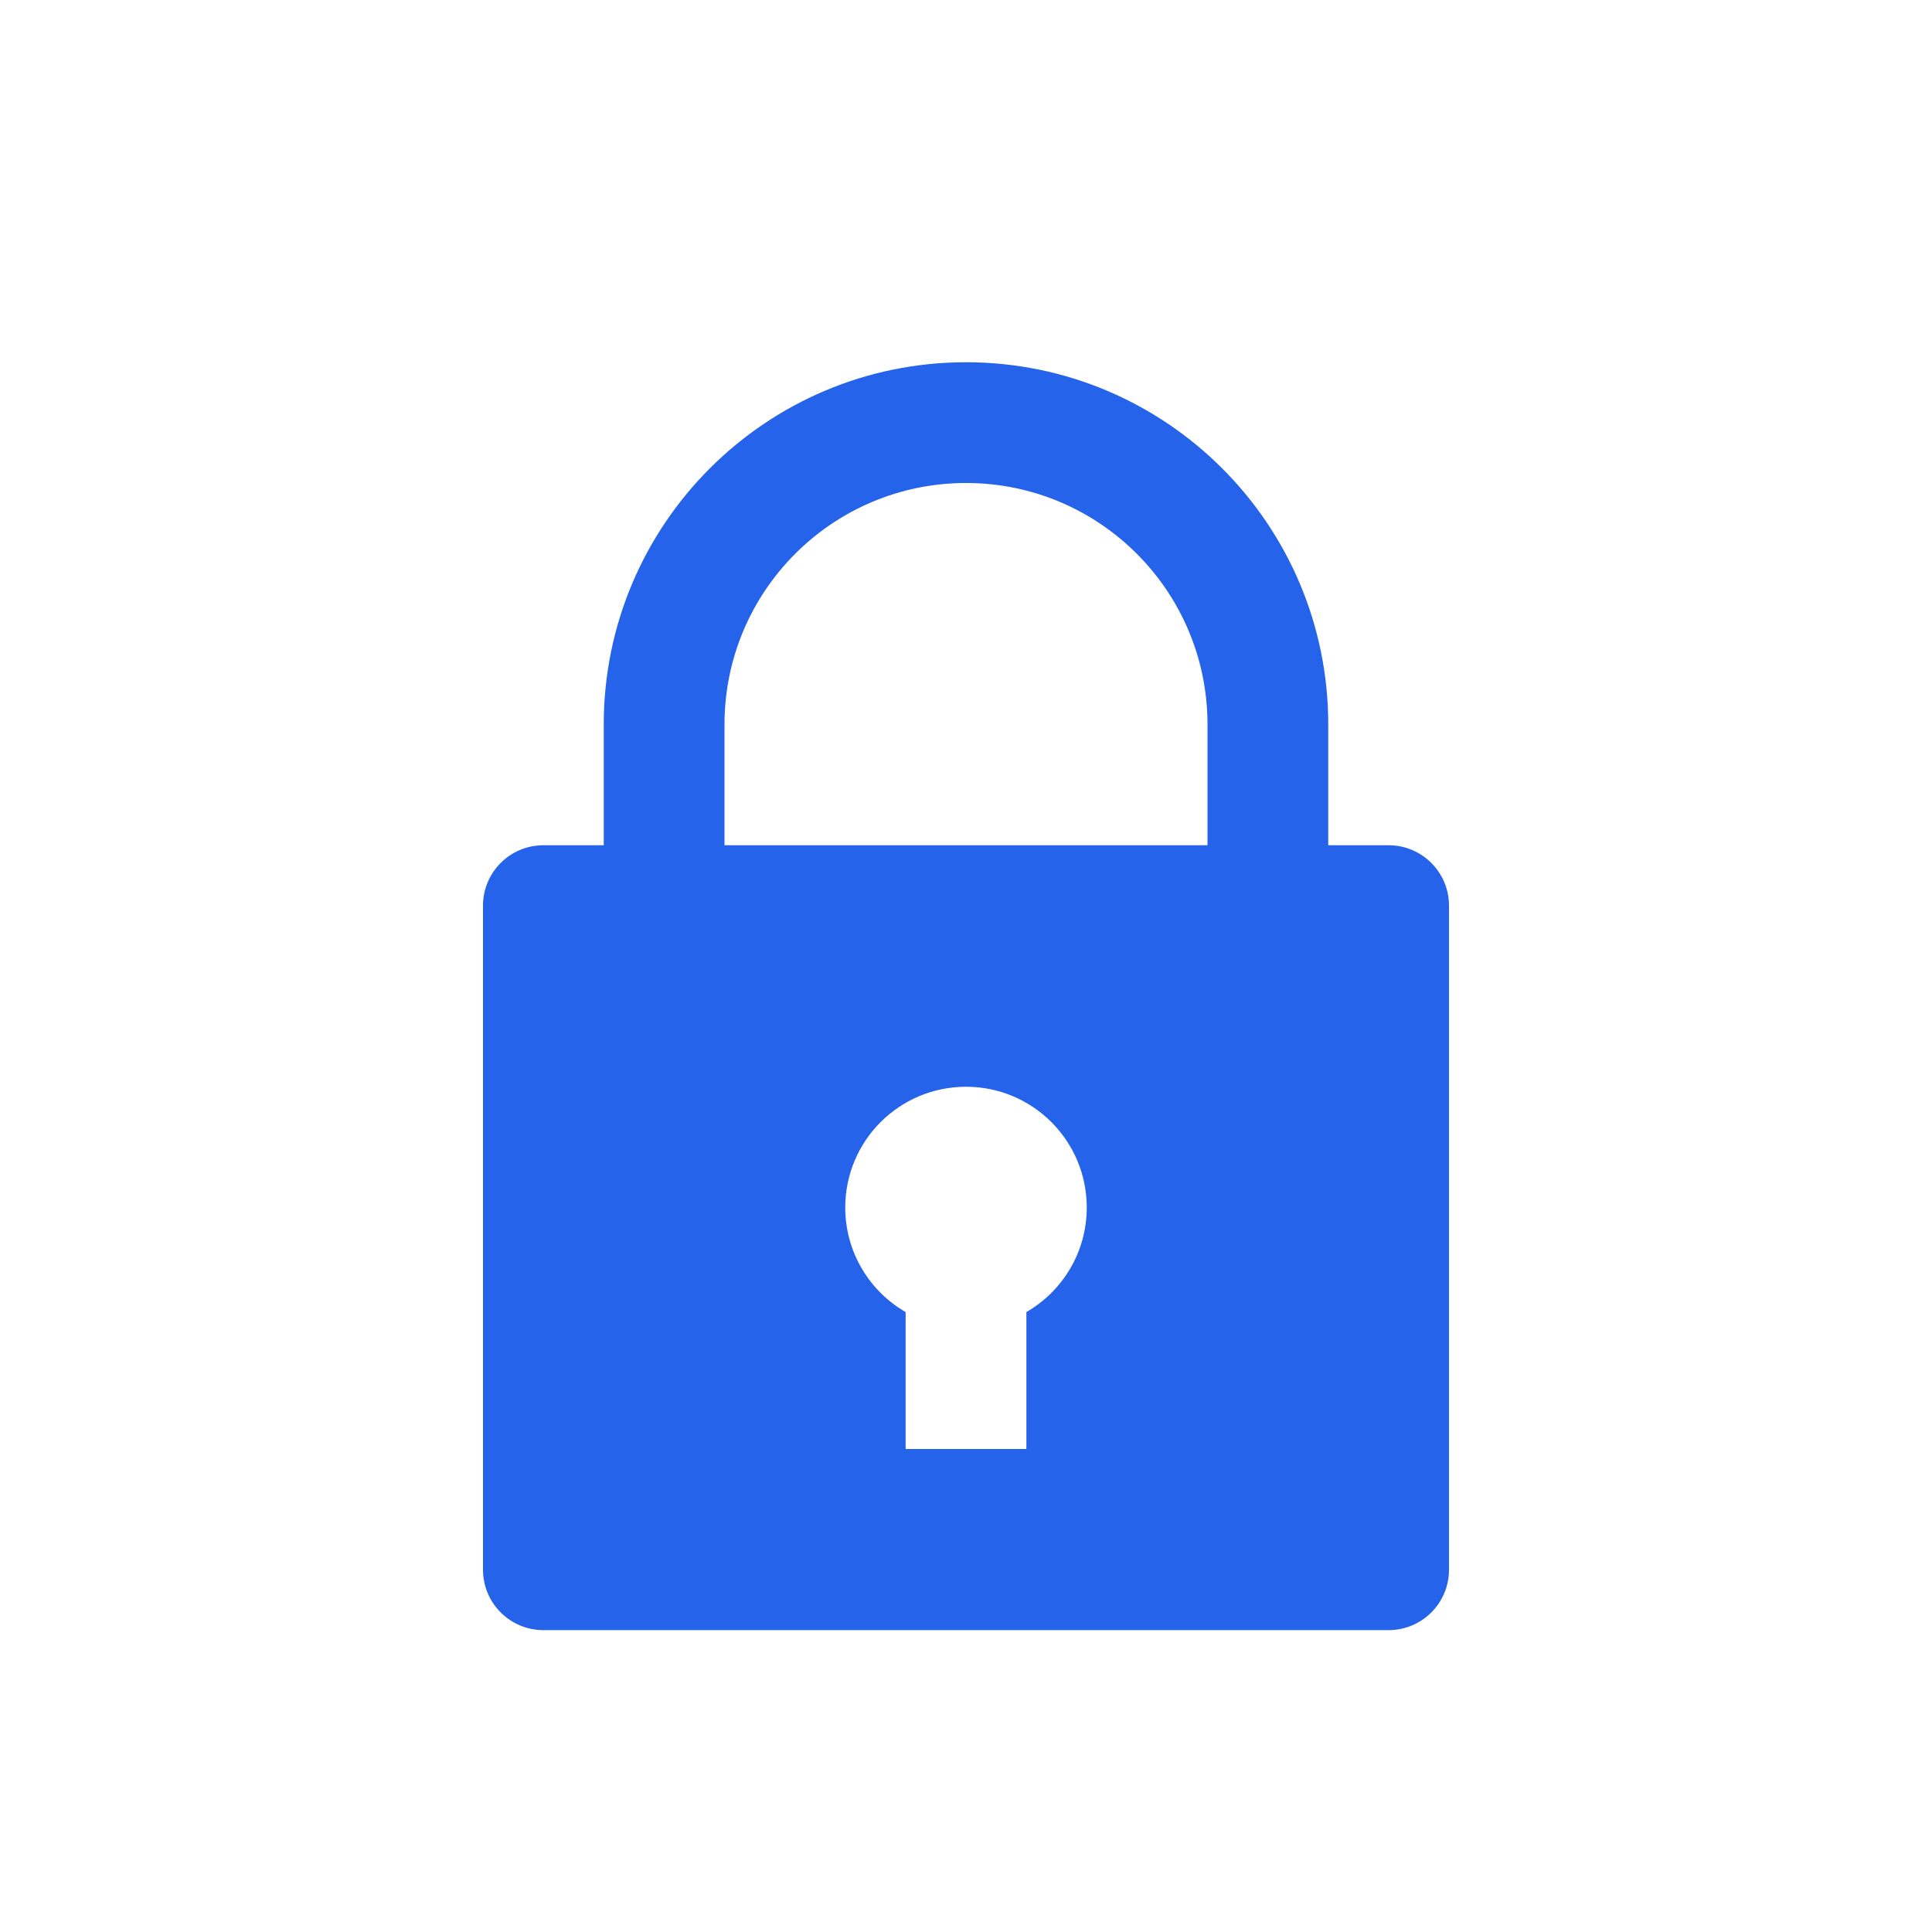 <svg xmlns="http://www.w3.org/2000/svg" viewBox="0 0 32 32" fill="none">
  <path d="M16 6C12.686 6 10 8.686 10 12V14H9C8.448 14 8 14.448 8 15V26C8 26.552 8.448 27 9 27H23C23.552 27 24 26.552 24 26V15C24 14.448 23.552 14 23 14H22V12C22 8.686 19.314 6 16 6ZM16 8C18.209 8 20 9.791 20 12V14H12V12C12 9.791 13.791 8 16 8ZM16 18C17.105 18 18 18.895 18 20C18 20.74 17.598 21.387 17 21.732V24H15V21.732C14.402 21.387 14 20.74 14 20C14 18.895 14.895 18 16 18Z" fill="#2563eb"/>
</svg>
